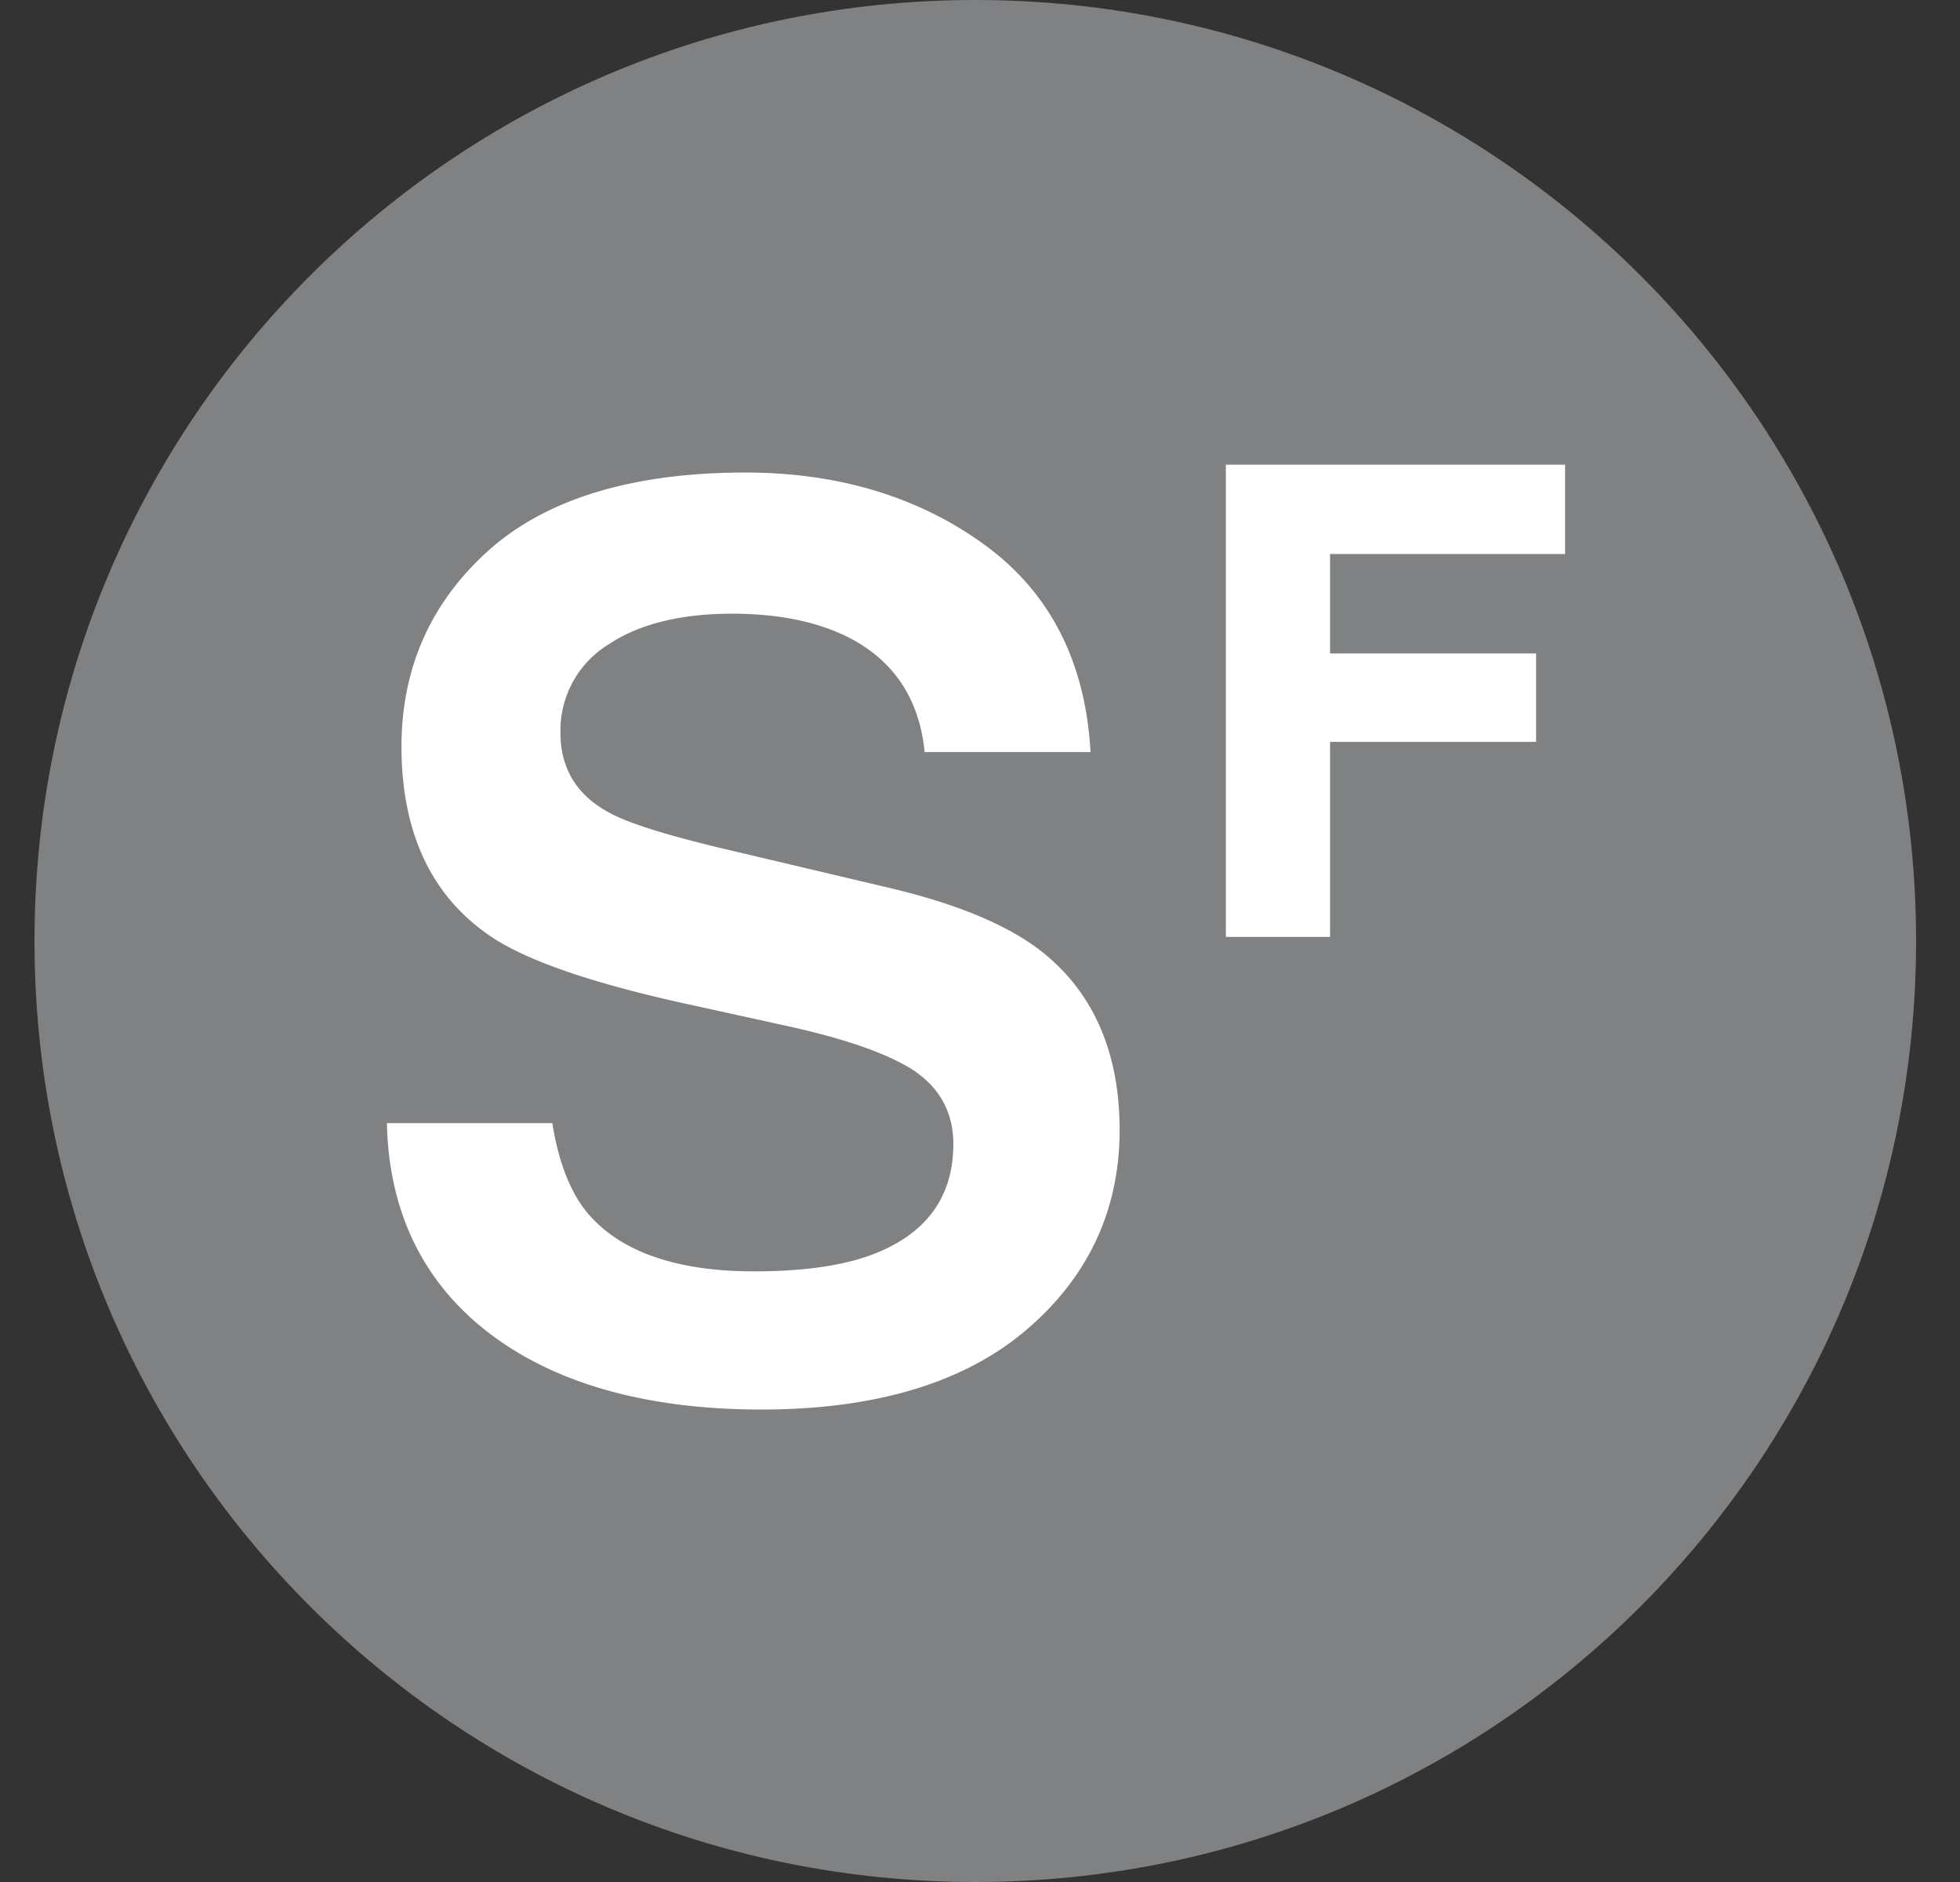 <svg width="25" height="24" viewBox="0 0 25 24" version="1.1" xmlns="http://www.w3.org/2000/svg"><rect x="0" y="0" width="25" height="24" fill="#333333" stroke="none"/><g stroke="none" stroke-width="1" fill="none" fill-rule="evenodd"><path d="M.44 12c0-6.627 5.374-12 12-12 6.629 0 12 5.373 12 12s-5.371 12-12 12c-6.626 0-12-5.373-12-12" fill="#808183"/><path d="M9.714 17.975c-1.485 0-2.668-.34-3.516-1.006-.814-.642-1.239-1.533-1.263-2.646h2.11c.08.5.231.883.447 1.144.418.495 1.134.746 2.127.746.59 0 1.074-.064 1.445-.192.728-.254 1.096-.735 1.096-1.431 0-.416-.185-.741-.55-.968-.345-.208-.893-.393-1.63-.551l-1.247-.274c-1.207-.266-2.043-.557-2.49-.867-.745-.51-1.122-1.32-1.122-2.41 0-.996.372-1.836 1.106-2.496.737-.662 1.841-.998 3.28-.998 1.2 0 2.238.318 3.083.945.813.604 1.257 1.485 1.32 2.62h-2.116c-.067-.678-.395-1.171-.976-1.465-.398-.2-.896-.3-1.479-.3-.653 0-1.184.13-1.577.392a1.285 1.285 0 00-.613 1.13c0 .449.206.789.612 1.01.248.139.757.299 1.556.486l2.02.477c.865.203 1.523.477 1.953.816.657.52.991 1.285.991 2.274 0 1.016-.399 1.873-1.185 2.544-.79.677-1.929 1.02-3.382 1.02" fill="#FFF"/><path stroke="#FFF" stroke-width=".2" d="M15.736 11.848V6.026h4.127v.939h-2.998v1.468h2.628v.928h-2.628v2.487z"/><path fill="#FFF" d="M15.736 11.848V6.026h4.127v.939h-2.998v1.468h2.628v.928h-2.628v2.487z"/></g></svg>